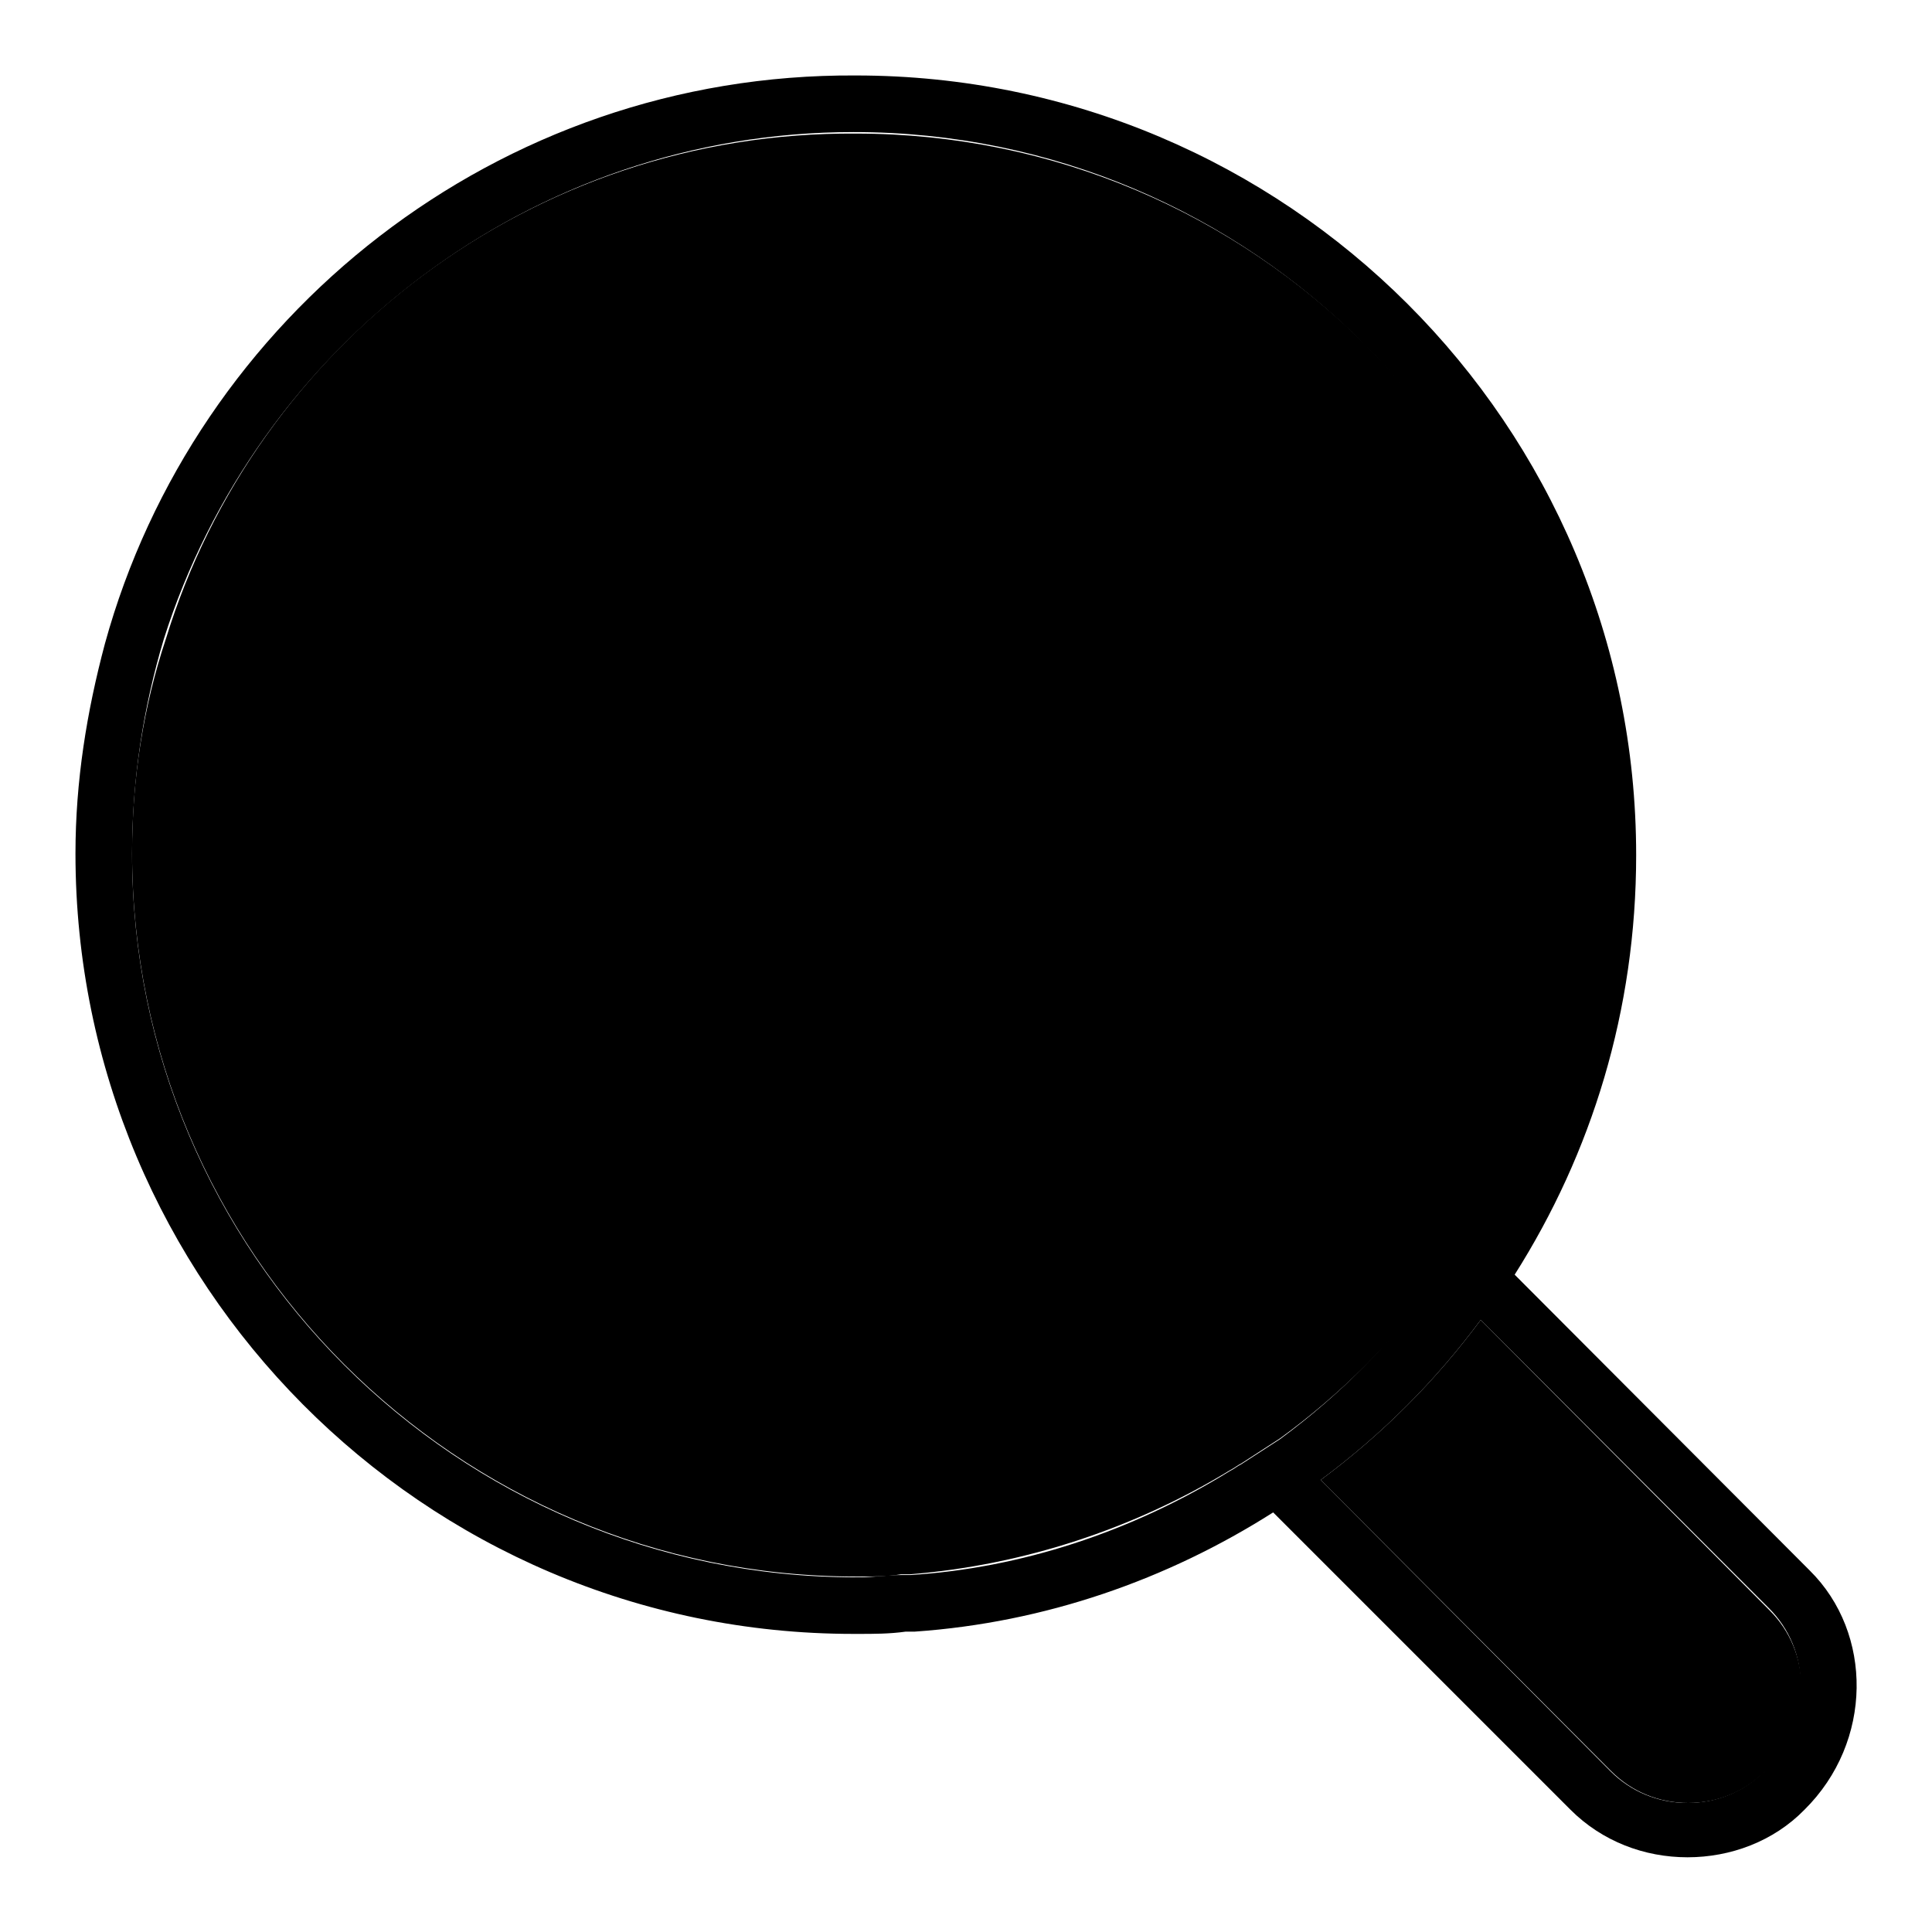 <?xml version="1.0" encoding="utf-8"?>
<!-- Svg Vector Icons : http://www.onlinewebfonts.com/icon -->
<!DOCTYPE svg PUBLIC "-//W3C//DTD SVG 1.1//EN" "http://www.w3.org/Graphics/SVG/1.1/DTD/svg11.dtd">
<svg version="1.1" xmlns="http://www.w3.org/2000/svg" xmlns:xlink="http://www.w3.org/1999/xlink" x="0px" y="0px" viewBox="0 0 256 256" enable-background="new 0 0 256 256" xml:space="preserve">
<g><g><path fill="#000000" d="M190.8,169.5L190.8,169.5l3.3-5.1l0.3-0.6c9.6-14.9,14.6-32.3,14.6-50.5c0-52.9-43-95.6-95.6-95.6c-43-0.3-79.5,28.1-91.4,66.9c-3,9-4.5,18.5-4.5,28.4c0,52.9,43,95.9,95.9,95.9c0.3,0,0.6,0,0.6,0c1.8,0,3.6,0,5.4-0.3c0.3,0,0.6,0,1.2,0c14.9-1.2,29.6-6,42.4-13.8c0.6-0.3,0.9-0.6,1.5-0.9l5.1-3.3l0,0C177.6,184.8,184.8,177.6,190.8,169.5z"/><path fill="#000000" d="M196.2,174.9c-6,8.1-13.1,15.2-21.2,21.2l38.5,38.6c2.7,2.7,6.3,4.2,10.2,4.2s7.5-1.5,10.2-4.2c3-3,4.8-6.9,4.8-11.1c0-3.9-1.5-7.5-4.2-10.2L196.2,174.9z"/><path fill="#000000" d="M239.8,208.1l-38.8-38.9l-0.3-0.3c10.2-16.1,16.1-35,16.1-55.6C216.8,56.3,170.5,10,113.4,10c-47.5-0.3-87.6,32-99.5,75.3c-2.4,9-3.9,18.2-3.9,27.8c0,56.8,46,103.4,103.1,103.4c0.3,0,0.3,0,0.6,0c2.1,0,4.2,0,6.3-0.3c0.3,0,0.6,0,1.2,0c17.3-1.2,33.5-6.9,47.5-15.8l0.6,0.6l38.8,38.8c4.2,4.2,9.8,6.3,15.5,6.3c5.7,0,11.4-2.1,15.5-6.3C248.2,230.8,248.2,216.4,239.8,208.1z M169.6,190.7L169.6,190.7l-5.1,3.3c-0.6,0.3-0.9,0.6-1.5,0.9c-13.1,8.1-27.8,12.9-42.4,13.8c-0.3,0-0.6,0-1.2,0c-1.8,0-3.6,0.3-5.4,0.3c-0.3,0-0.6,0-0.6,0c-52.9,0-95.9-43-95.9-95.9c0-9.8,1.5-19.4,4.2-28.4c12.3-38.8,48.7-67.2,91.4-67.2c52.9,0,95.6,43,95.6,95.6c0,17.9-5.1,35.6-14.6,50.5l-0.3,0.6l-3.3,5.1l0,0C184.8,177.6,177.6,184.8,169.6,190.7z M233.8,234.7c-2.7,2.7-6.3,4.2-10.2,4.2s-7.5-1.5-10.2-4.2L175,196.1c8.1-6,15.2-13.1,21.2-21.2l38.2,38.2c2.7,2.7,4.2,6.3,4.2,10.2C238.6,227.5,236.8,231.4,233.8,234.7z"/></g></g>
</svg>